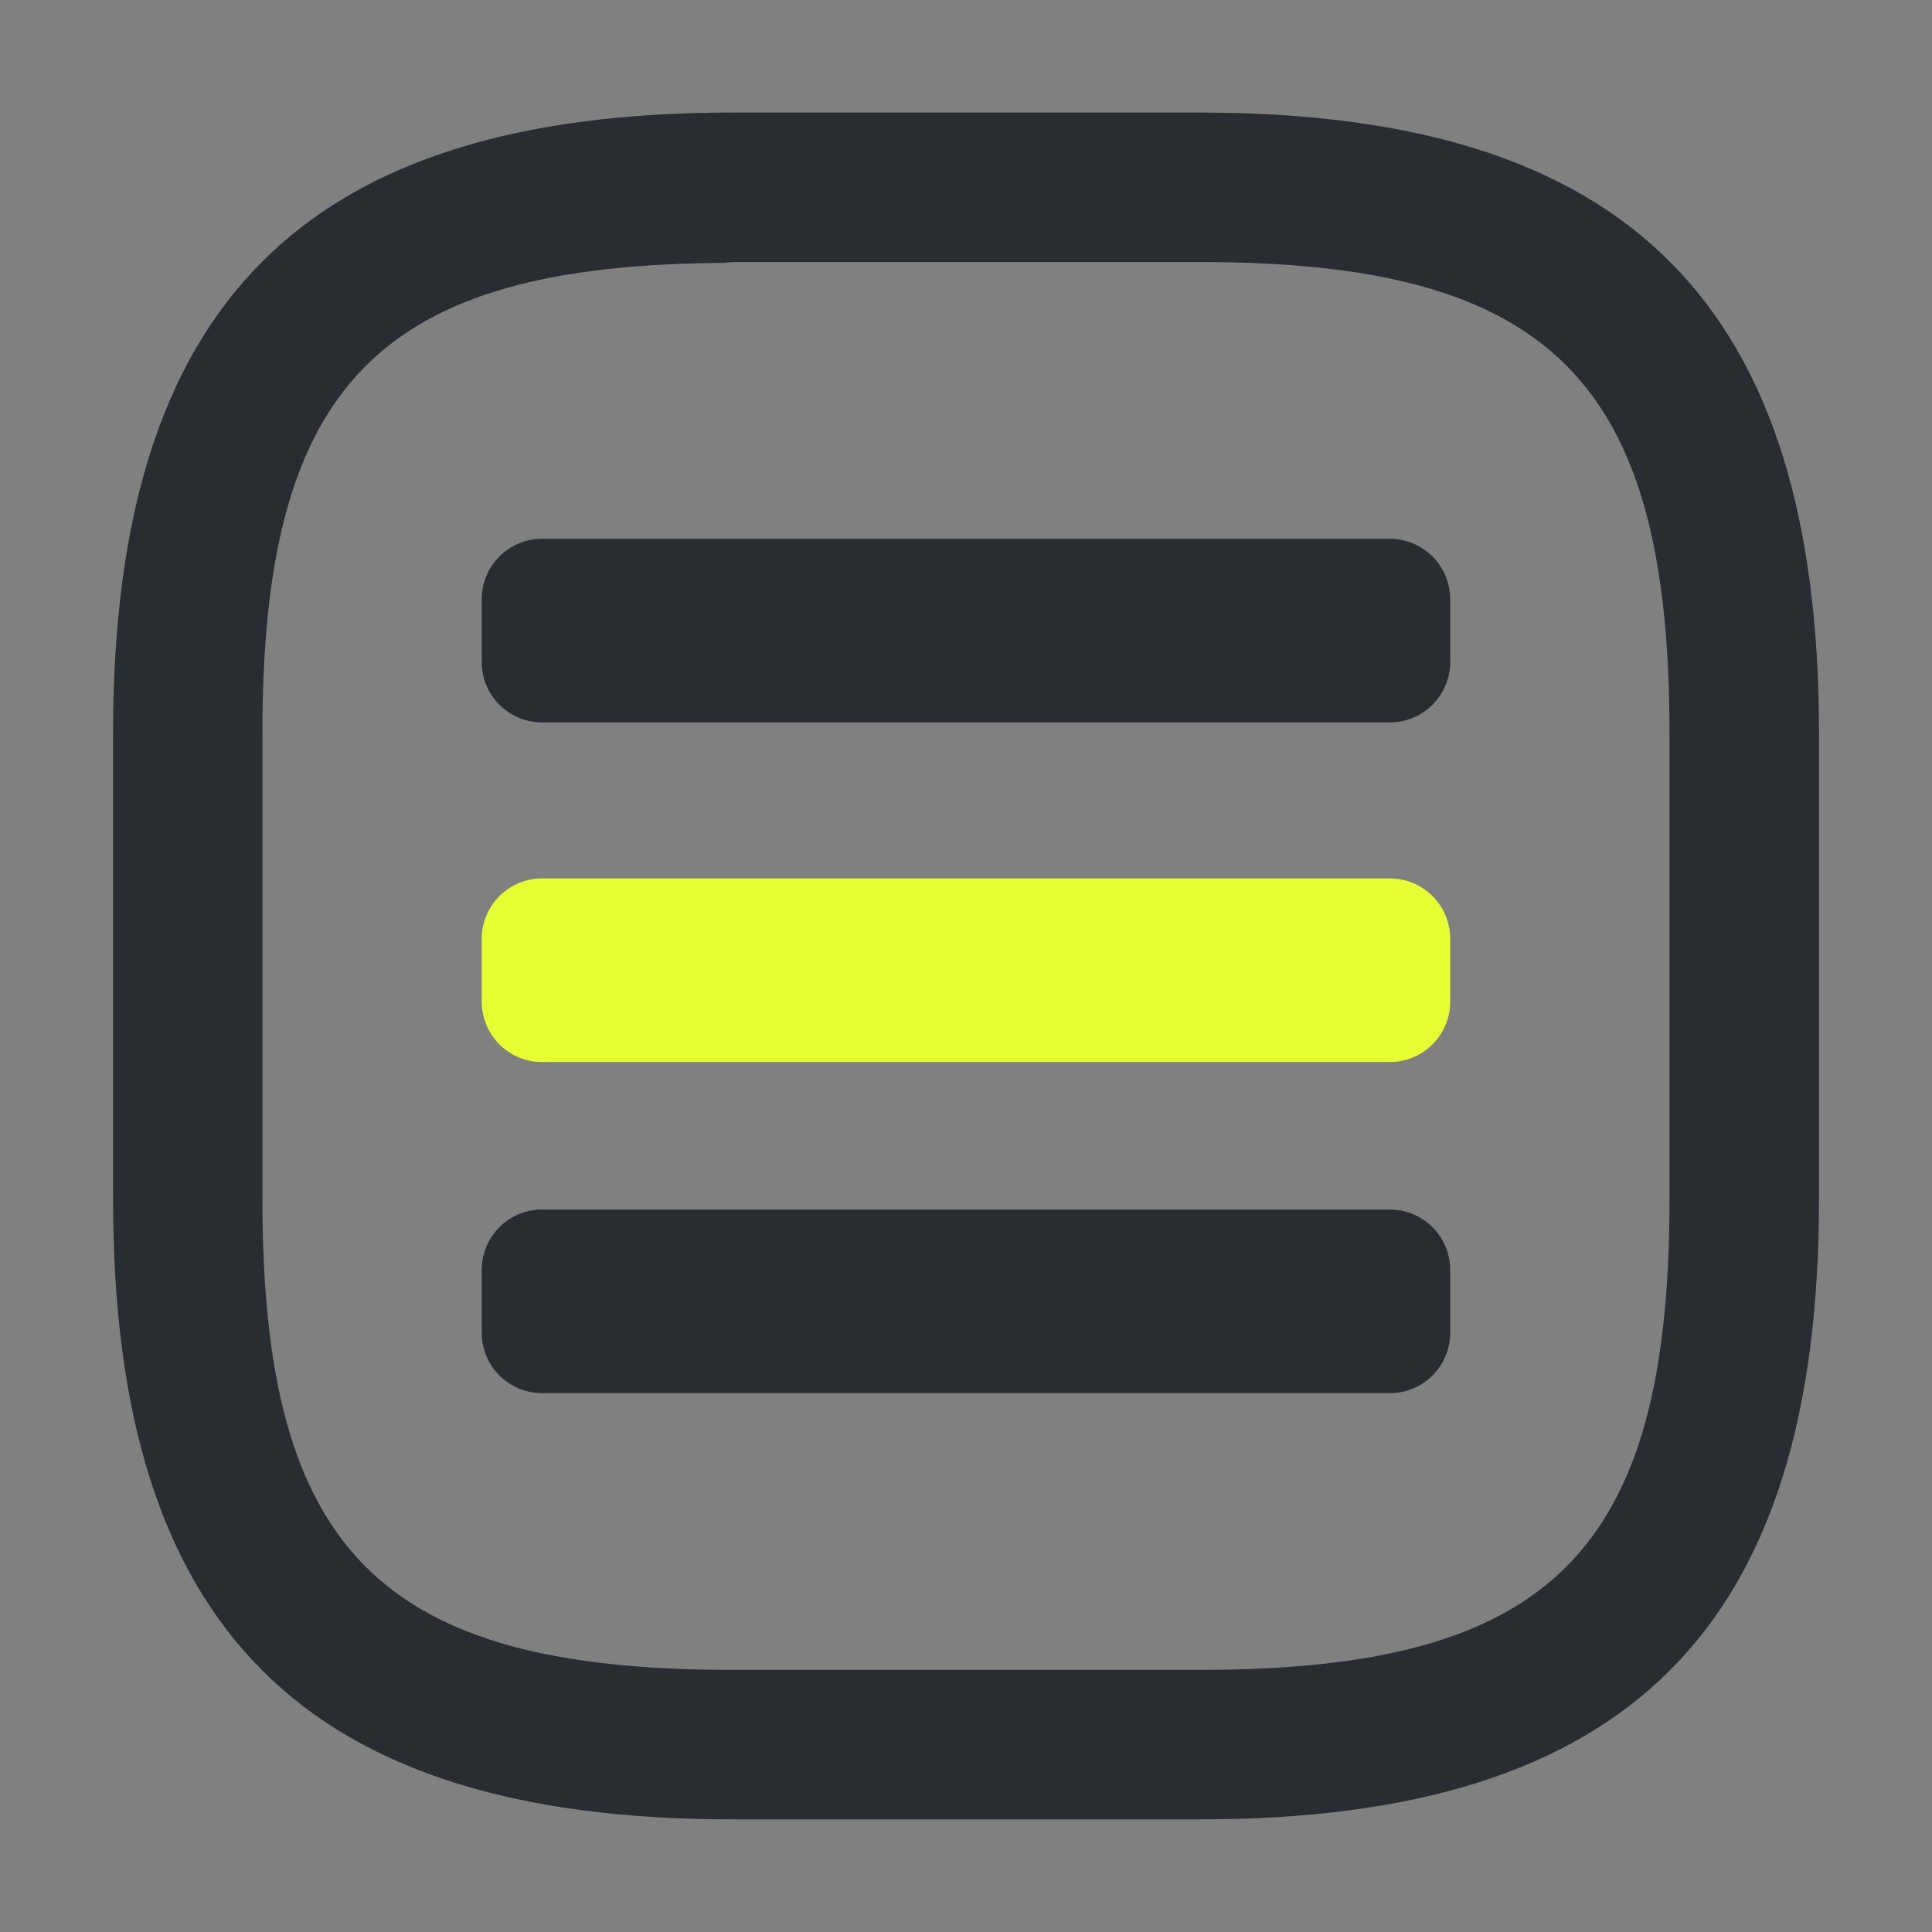 <?xml version="1.0" encoding="utf-8"?>
<!-- Generator: Adobe Illustrator 16.0.0, SVG Export Plug-In . SVG Version: 6.00 Build 0)  -->
<!DOCTYPE svg PUBLIC "-//W3C//DTD SVG 1.1//EN" "http://www.w3.org/Graphics/SVG/1.1/DTD/svg11.dtd">
<svg version="1.1" id="Vrstva_1" xmlns="http://www.w3.org/2000/svg" xmlns:xlink="http://www.w3.org/1999/xlink" x="0px" y="0px"
	 width="24px" height="24px" viewBox="0 0 24 24" enable-background="new 0 0 24 24" xml:space="preserve">
<rect x="0" y="0" width="24" height="24" fill="#808080" stroke="none"/>
<path fill="#292D32" d="M22.596,9.102c0-5.328-2.373-7.704-7.693-7.704H9.098c-5.321,0-7.693,2.375-7.693,7.704v5.805
	c0,5.321,2.373,7.694,7.693,7.694h5.805c5.32,0,7.693-2.373,7.693-7.694V9.102z M20.739,14.907c0,4.364-1.473,5.837-5.837,5.837
	H9.098c-4.365,0-5.838-1.473-5.838-5.837V9.102c0-4.328,1.449-5.812,5.729-5.836v0l0.108-0.011h5.805
	c4.364,0,5.837,1.476,5.837,5.848V14.907z"/>
<rect x="6.734" y="7.443" fill="none" stroke="#292D32" stroke-width="1.5" stroke-linecap="round" stroke-linejoin="round" width="10.531" height="0.781"/>
<rect x="6.734" y="11.662" fill="none" stroke="#E5FF32" stroke-width="1.5" stroke-linecap="round" stroke-linejoin="round" width="10.531" height="0.781"/>
<rect x="6.734" y="15.775" fill="none" stroke="#292D32" stroke-width="1.5" stroke-linecap="round" stroke-linejoin="round" width="10.531" height="0.781"/>
</svg>
